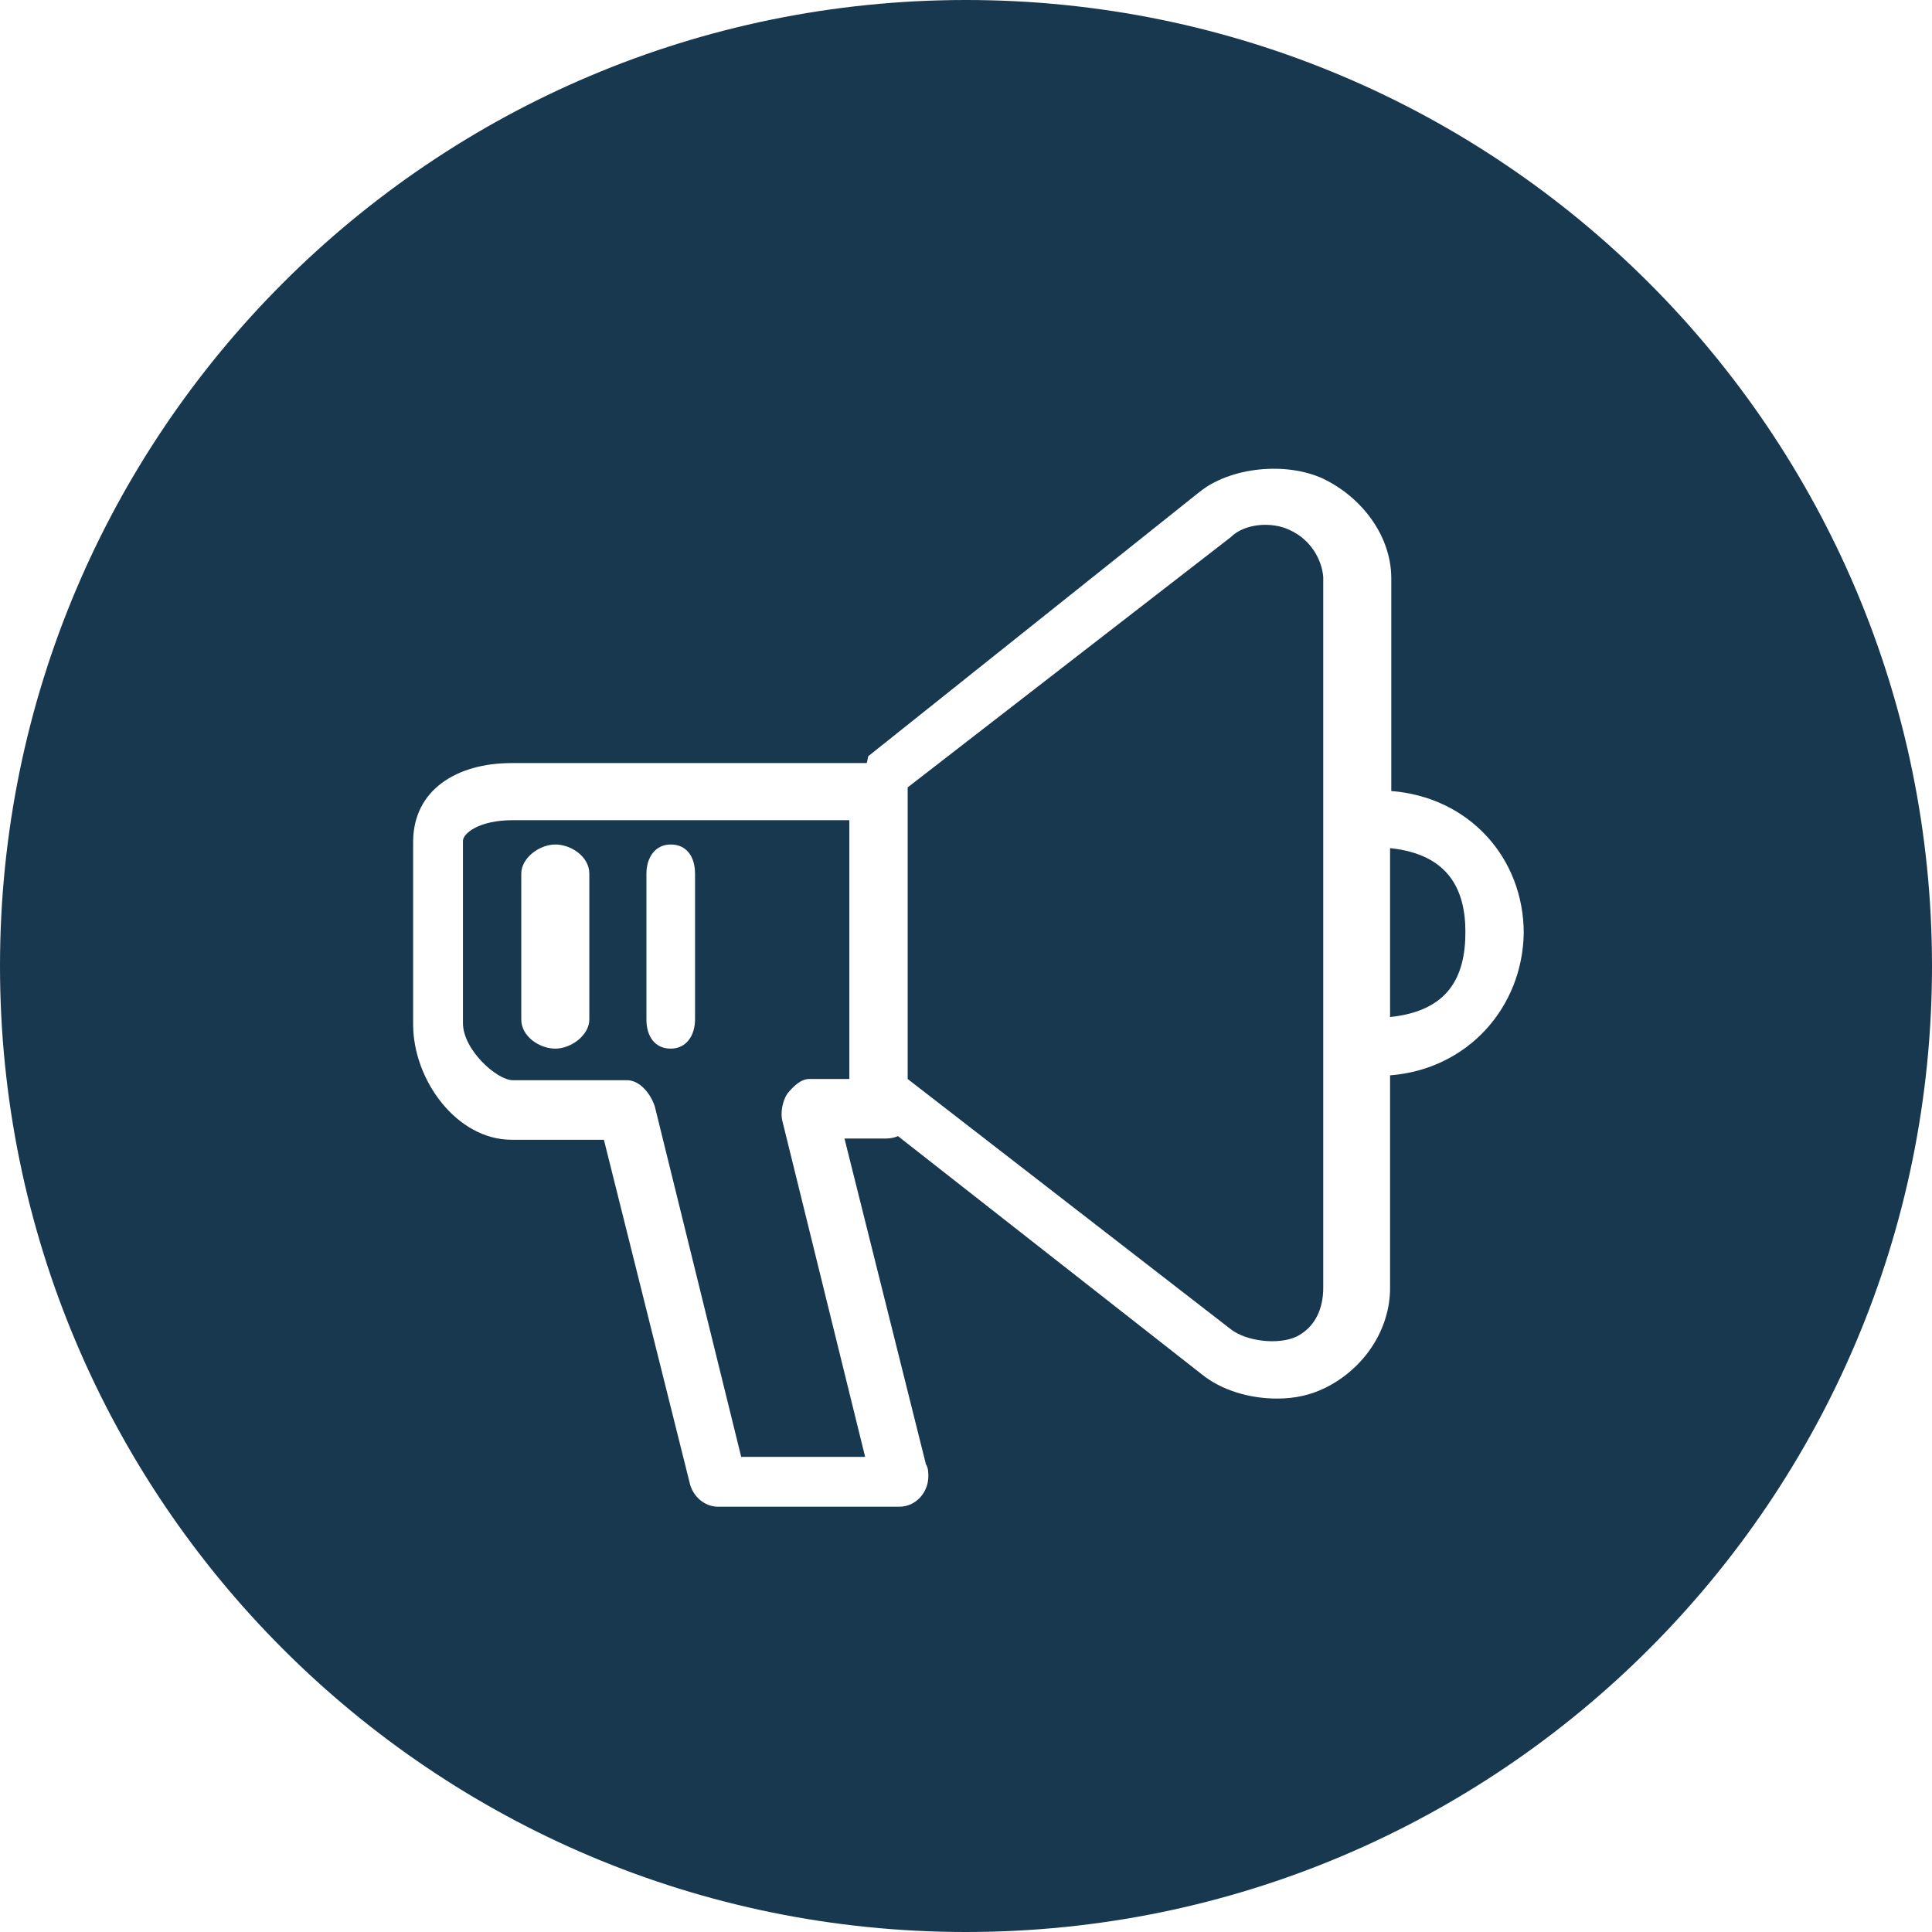 <?xml version="1.0" encoding="UTF-8"?>
<svg xmlns="http://www.w3.org/2000/svg" width="159" height="159" viewBox="0 0 159 159" fill="none">
  <path d="M106.1 43.6C104.6 42.9 102.4 43.1 101.3 44.2L74.7 64.8V88.8L101.3 109.4C102.6 110.4 105.2 110.7 106.7 110C108.3 109.2 108.9 107.6 108.9 106V47.5C108.8 46.1 107.9 44.4 106.1 43.6Z" fill="#183850"></path>
  <path d="M114.4 69.8V83.7C119.2 83.2 120.6 80.4 120.6 76.7C120.6 73.2 119.2 70.3 114.4 69.8Z" fill="#183850"></path>
  <path d="M38.1 69.2V84.2C38.1 86.4 40.9 88.9 42.2 88.9H51.6C52.7 88.9 53.6 90.1 53.9 91.1L61 119.9H71.2L64.4 92.3C64.2 91.6 64.4 90.6 64.8 90C65.3 89.4 65.9 88.8 66.6 88.8H69.9V67.5H42.2C39.4 67.5 38.1 68.6 38.1 69.2ZM53.2 71.9C53.2 70.6 53.9 69.5 55.2 69.5C56.5 69.5 57.2 70.5 57.2 71.9V83.9C57.2 85.2 56.5 86.3 55.2 86.3C53.9 86.3 53.2 85.3 53.2 83.9V71.9ZM42.9 71.9C42.9 70.6 44.4 69.5 45.7 69.5C47 69.5 48.5 70.5 48.5 71.9V83.9C48.5 85.2 47 86.3 45.7 86.3C44.4 86.3 42.9 85.3 42.9 83.9V71.9Z" fill="#183850"></path>
  <path d="M79.5 0C35.6 0 0 35.6 0 79.5C0 123.4 35.6 159 79.5 159C123.4 159 159 123.4 159 79.5C159 35.6 123.4 0 79.5 0ZM114.4 88.5V106C114.4 109.4 112.3 112.6 109.1 114.2C107.9 114.8 106.6 115.1 105.1 115.1C102.8 115.1 100.5 114.4 98.9 113.1L73.9 93.5C73.7 93.6 73.3 93.7 72.9 93.7H69.5L76.2 120.5C76.4 120.8 76.4 121.2 76.4 121.5C76.4 122.8 75.4 124 74 124H59.1C58 124 57.1 123.2 56.8 122.2L49.7 93.8H42.1C37.6 93.8 34 88.9 34 84.3V69.3C34 65 37.6 62.8 42.1 62.8H71.3C71.4 62.8 71.4 62.2 71.5 62.2L98.7 40.5C101.3 38.4 105.9 38 108.9 39.4C112.2 41 114.5 44.2 114.5 47.6V65.1C120.9 65.6 125.4 70.6 125.4 76.8C125.3 82.9 120.8 88 114.4 88.5Z" fill="#183850"></path>
</svg>
